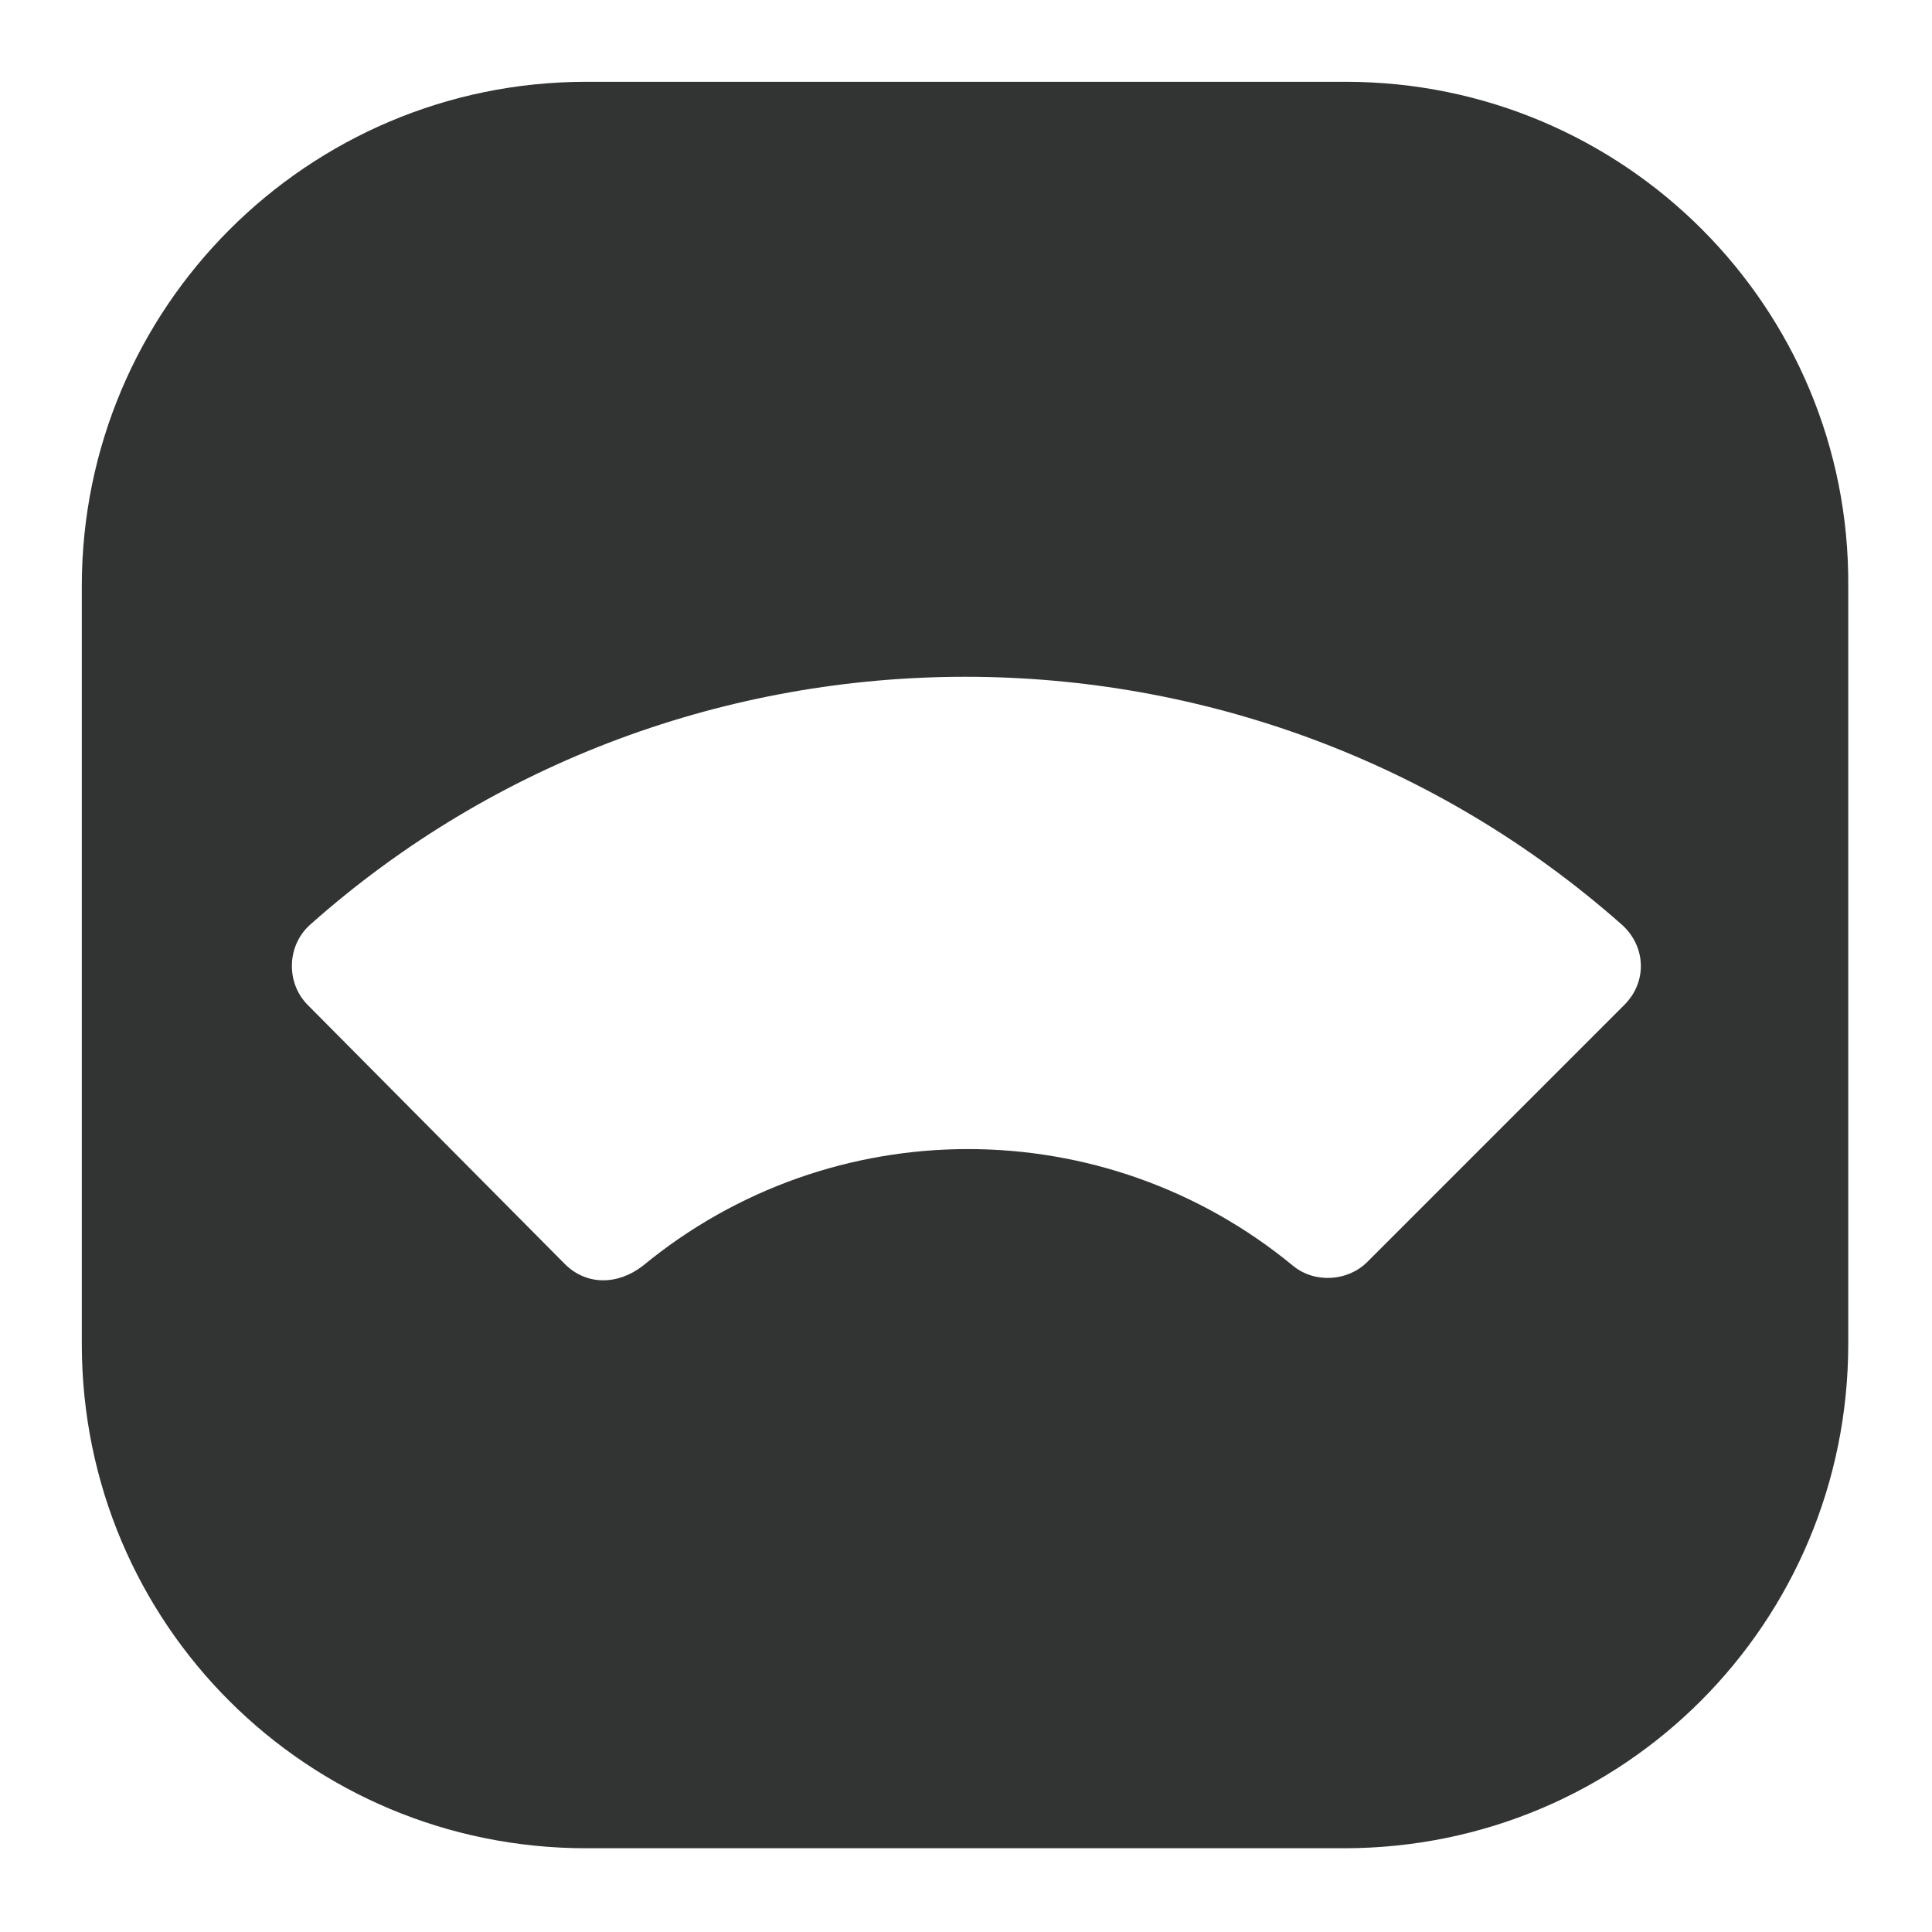 <?xml version="1.0" encoding="utf-8"?>
<!-- Generator: Adobe Illustrator 23.0.0, SVG Export Plug-In . SVG Version: 6.00 Build 0)  -->
<svg version="1.1" id="图层_1" xmlns="http://www.w3.org/2000/svg" xmlns:xlink="http://www.w3.org/1999/xlink" x="0px" y="0px"
	 viewBox="0 0 99.2 99.2" style="enable-background:new 0 0 99.2 99.2;" xml:space="preserve">
<style type="text/css">
	.st0{fill:#323333;}
</style>
<path class="st0" d="M69.1,4.2h-39C15.8,4.2,4.2,15.8,4.2,30.1V69c0,14.4,11.6,25.9,25.9,25.9H69c14.4,0,25.9-11.6,25.9-25.9V30.1
	C95,15.8,83.4,4.2,69.1,4.2z M83.4,51.6c-2.1,2.1-5,5-5,5l-8.2,8.2c-1,1-2.7,1.1-3.8,0.2c-9.7-8-23.7-8-33.4,0
	C31.7,66,30.1,66,29,64.9L15.8,51.6c-1.1-1.1-1.1-3,0.1-4.1c19.1-17,48.2-17,67.4,0C84.5,48.6,84.6,50.4,83.4,51.6z"/>
</svg>
